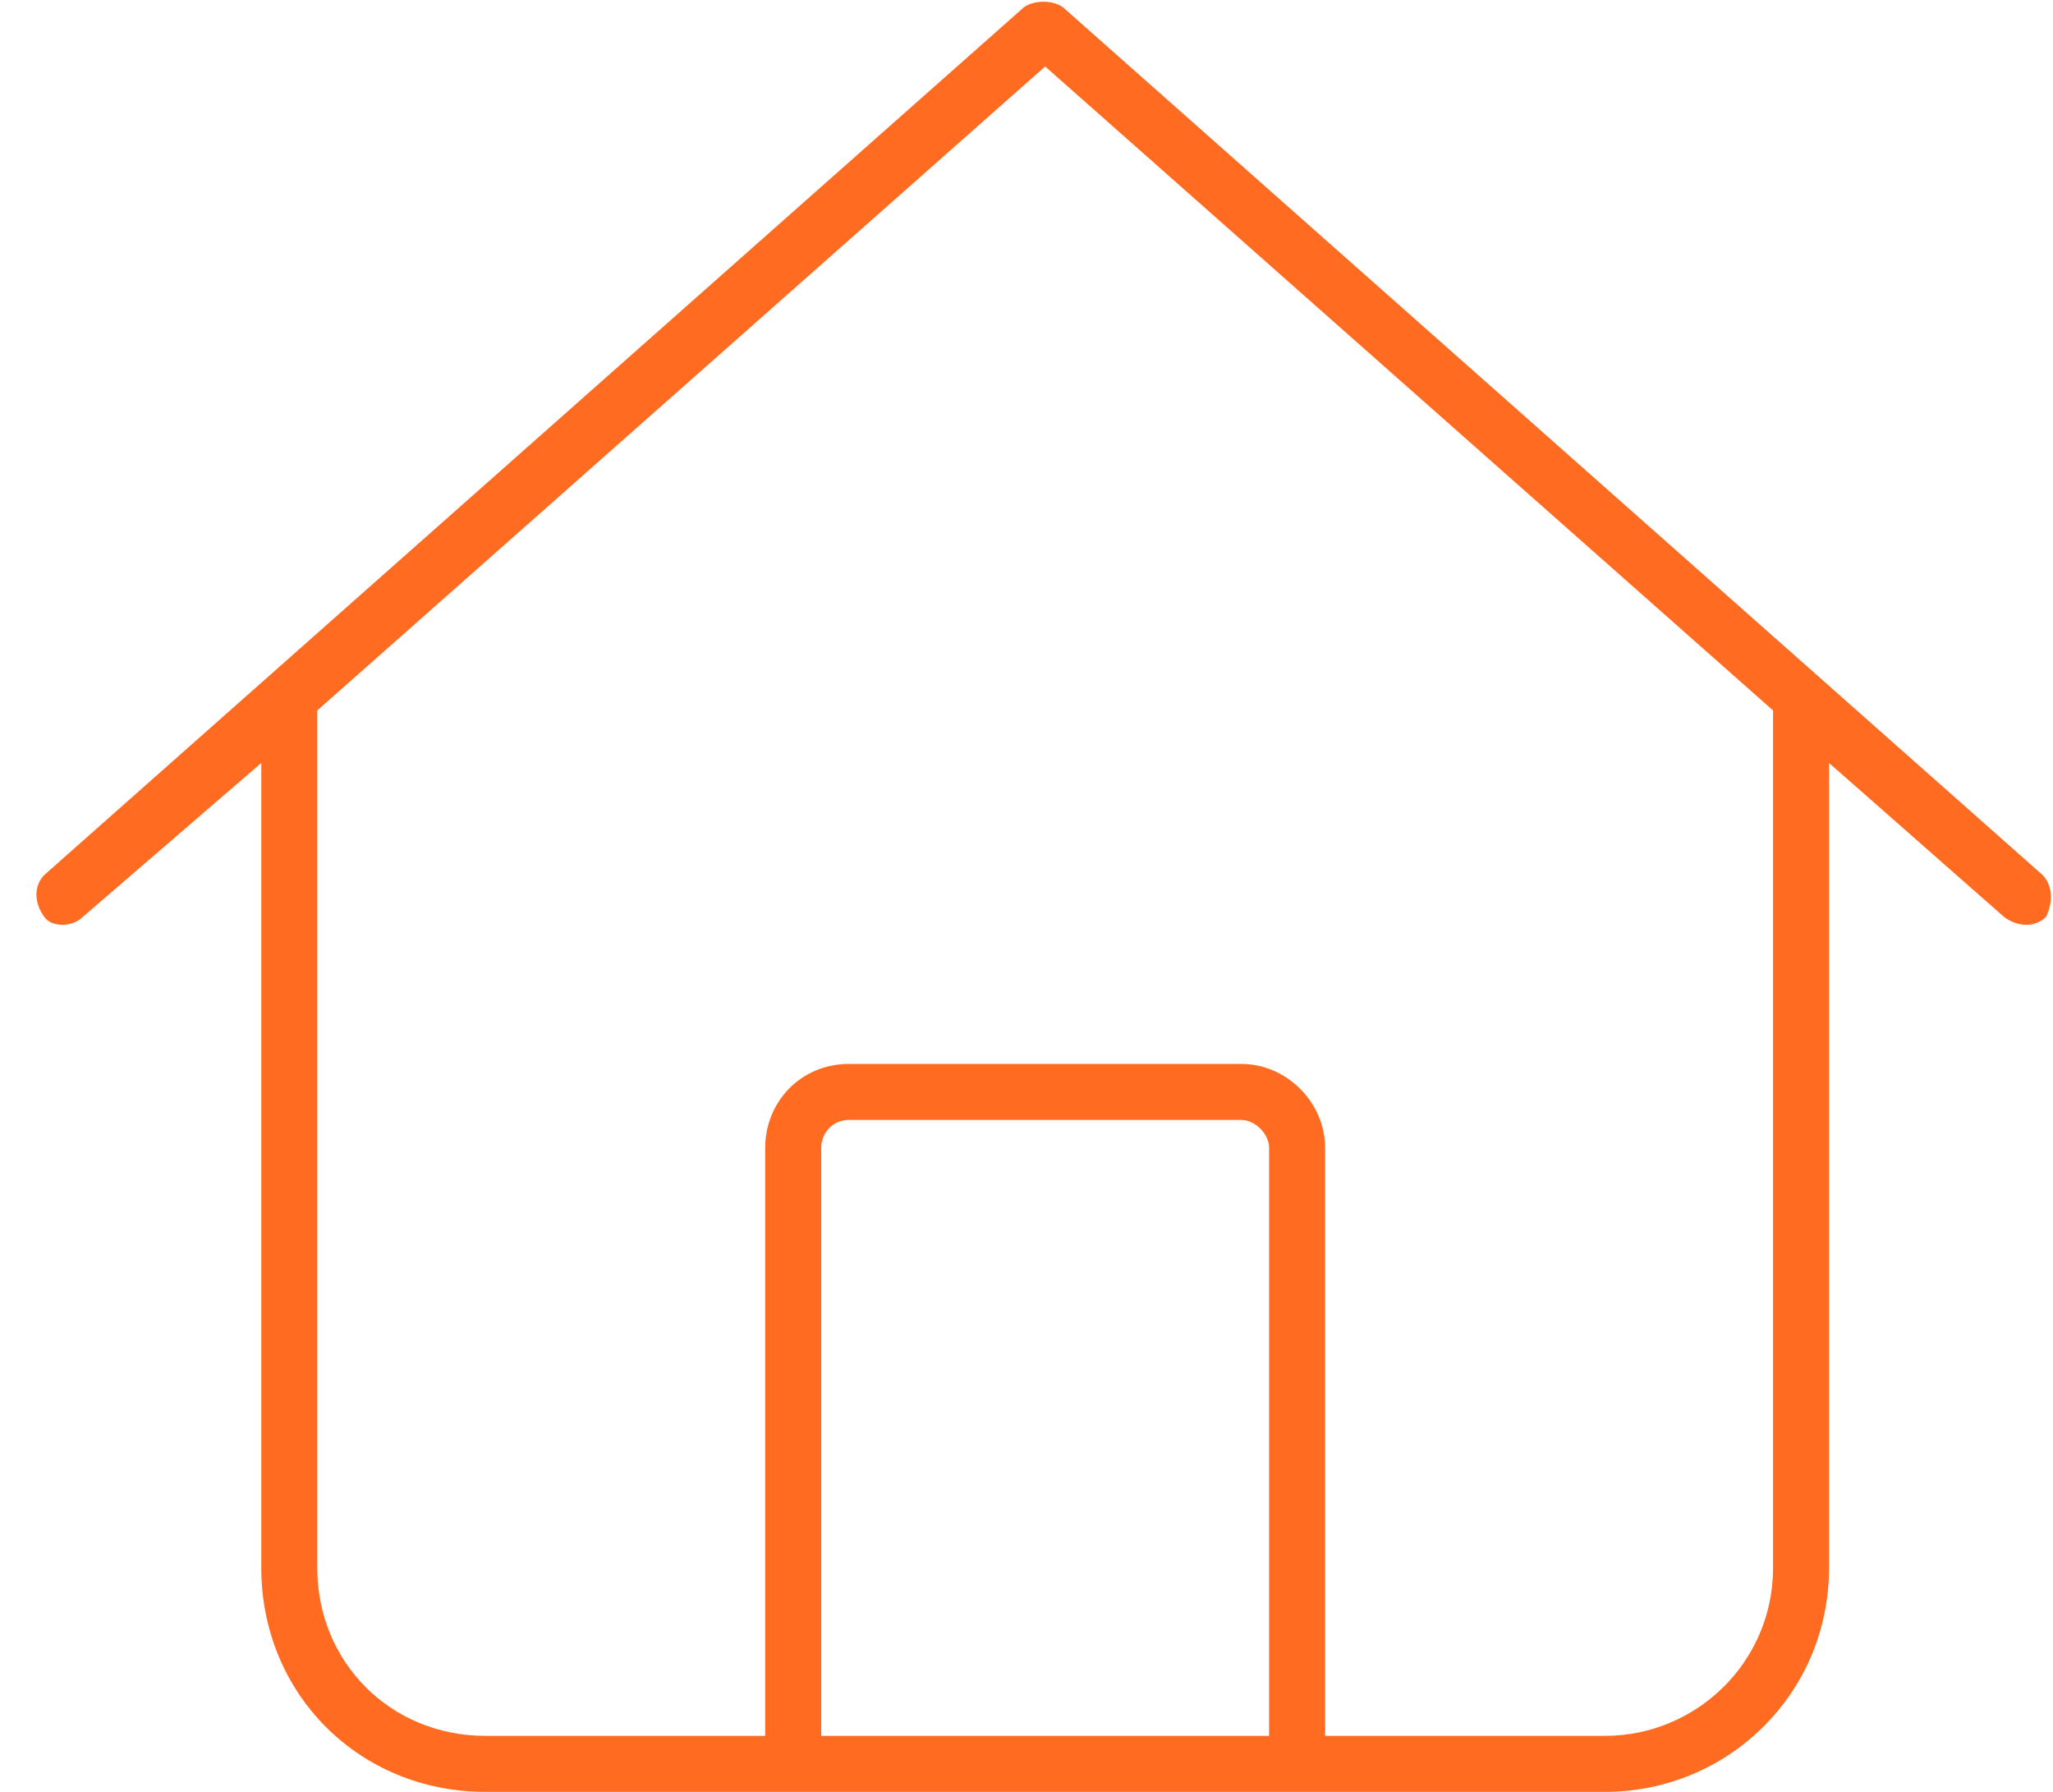 <?xml version="1.0" encoding="UTF-8"?>
<svg xmlns="http://www.w3.org/2000/svg" width="55" height="48" viewBox="0 0 55 48" fill="none">
  <path d="M28.469 0.188L54.719 23.438C55 23.719 55 24.188 54.812 24.562C54.531 24.844 54.062 24.844 53.688 24.562L49 20.438V42C49 45.375 46.281 48 43 48H13C9.625 48 7 45.375 7 42V20.438L2.219 24.562C1.938 24.844 1.375 24.844 1.188 24.562C0.906 24.188 0.906 23.719 1.188 23.438L27.438 0.188C27.719 0 28.188 0 28.469 0.188ZM8.5 42C8.5 44.531 10.469 46.5 13 46.5H20.5V30.75C20.5 29.531 21.438 28.5 22.75 28.5H33.25C34.469 28.5 35.5 29.531 35.5 30.75V46.5H43C45.438 46.5 47.5 44.531 47.5 42V19.031L28 1.781L8.5 19.031V42ZM22 46.5H34V30.75C34 30.375 33.625 30 33.25 30H22.75C22.281 30 22 30.375 22 30.75V46.5Z" fill="#FF6B20"></path>
</svg>
